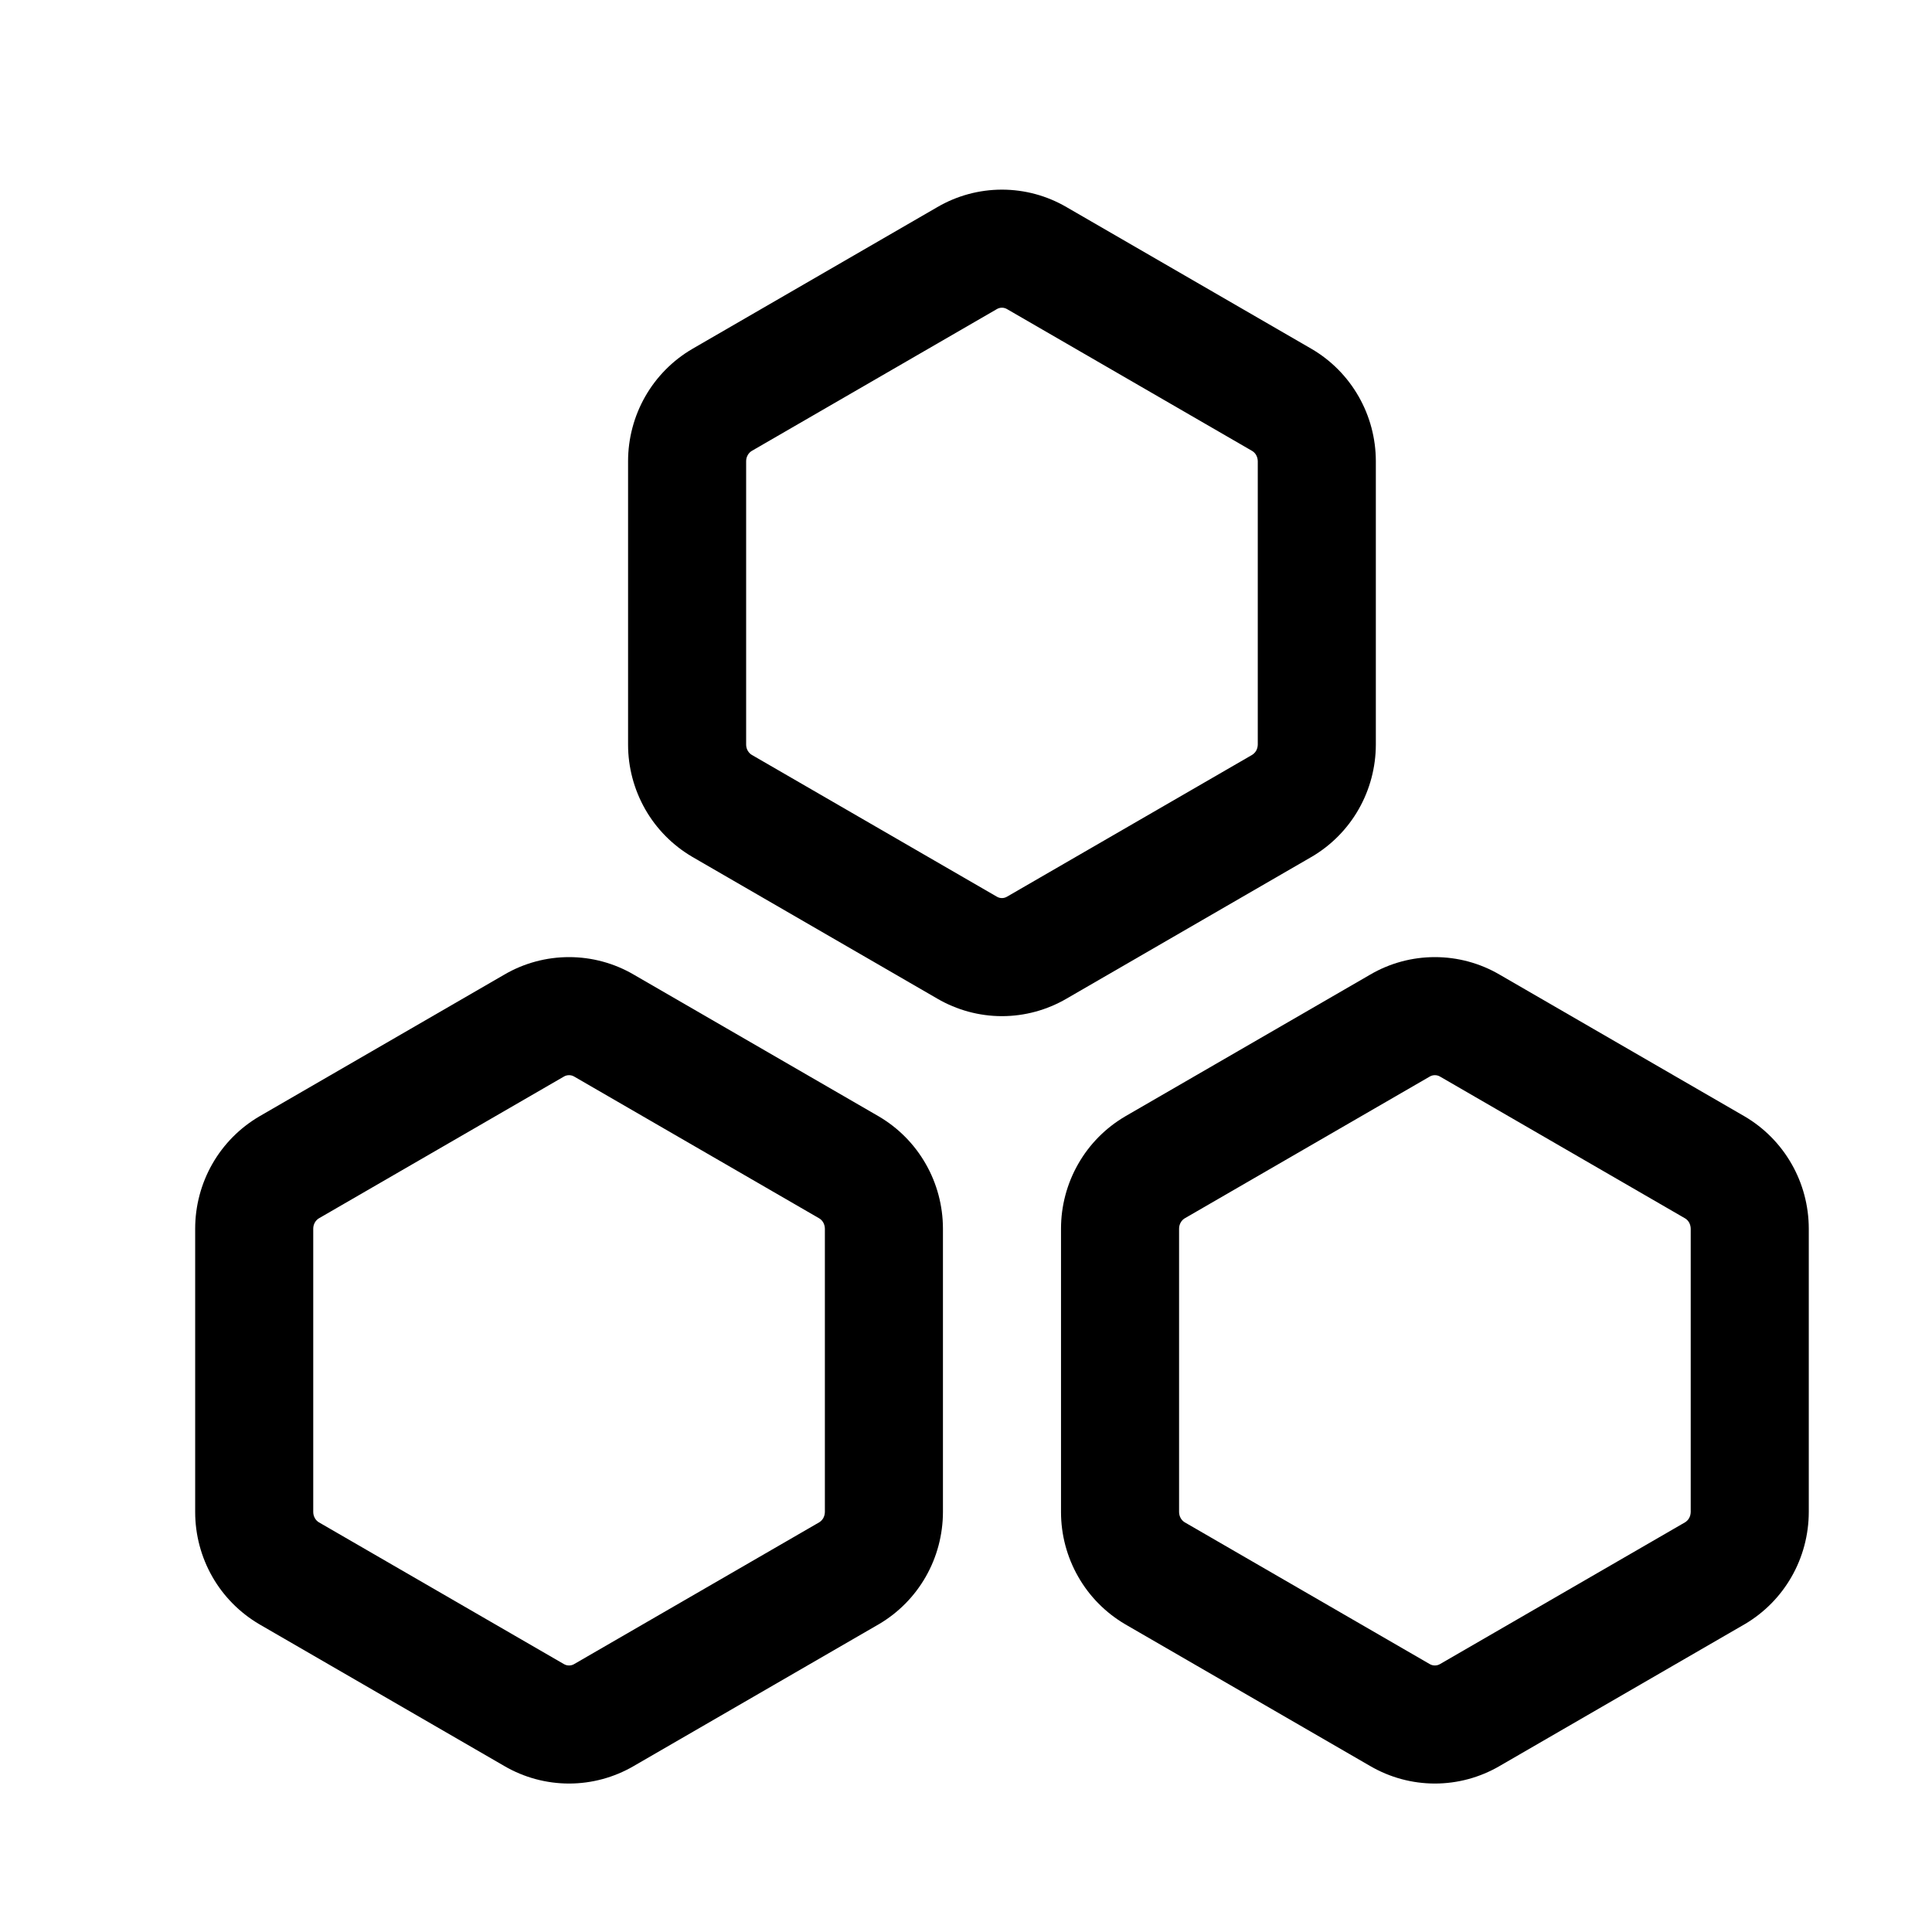 <svg xmlns="http://www.w3.org/2000/svg" fill="none" viewBox="0 0 45 45" height="45" width="45">
<path fill="black" d="M21.831 4.825C22.288 4.558 22.808 4.417 23.337 4.417C23.867 4.417 24.386 4.558 24.843 4.825L30.55 8.127C31.007 8.394 31.384 8.777 31.646 9.236C31.908 9.694 32.045 10.213 32.046 10.74V17.343C32.045 17.87 31.908 18.39 31.646 18.849C31.384 19.308 31.007 19.69 30.55 19.958L30.544 19.961L24.846 23.258C24.845 23.259 24.844 23.26 24.843 23.26C24.386 23.526 23.867 23.668 23.337 23.668C22.808 23.668 22.288 23.526 21.831 23.26C21.83 23.26 21.829 23.259 21.828 23.258L16.13 19.961L16.125 19.958C15.668 19.69 15.29 19.308 15.028 18.849C14.767 18.39 14.629 17.872 14.629 17.345V10.742C14.629 10.215 14.767 9.694 15.028 9.236C15.29 8.777 15.668 8.394 16.125 8.127L16.13 8.124L21.831 4.825ZM23.337 7.167C23.296 7.167 23.254 7.178 23.216 7.201L23.211 7.204L17.511 10.502C17.474 10.524 17.441 10.557 17.417 10.599C17.392 10.642 17.379 10.691 17.379 10.743V17.342C17.379 17.394 17.392 17.443 17.417 17.486C17.441 17.528 17.474 17.561 17.511 17.583C17.511 17.582 17.512 17.583 17.511 17.583L23.216 20.884C23.254 20.907 23.296 20.918 23.337 20.918C23.378 20.918 23.42 20.907 23.458 20.884L23.463 20.881L29.162 17.584C29.161 17.584 29.162 17.583 29.162 17.584C29.199 17.561 29.234 17.528 29.258 17.486C29.282 17.443 29.295 17.394 29.296 17.342C29.296 17.342 29.296 17.342 29.296 17.342V10.743C29.296 10.743 29.296 10.743 29.296 10.743C29.295 10.692 29.282 10.642 29.258 10.599C29.234 10.557 29.201 10.524 29.163 10.502L23.458 7.201C23.42 7.178 23.378 7.167 23.337 7.167Z" clip-rule="evenodd" fill-rule="evenodd"></path>
<path fill="black" d="M11.748 22.7C12.205 22.433 12.725 22.293 13.254 22.293C13.784 22.293 14.303 22.433 14.76 22.7L20.467 26.002C20.924 26.27 21.301 26.652 21.563 27.111C21.825 27.569 21.962 28.088 21.963 28.616V35.218C21.962 35.745 21.825 36.266 21.563 36.724C21.301 37.183 20.924 37.565 20.467 37.833L20.461 37.836L14.763 41.133C14.762 41.134 14.761 41.135 14.76 41.135C14.303 41.401 13.784 41.542 13.254 41.542C12.725 41.542 12.205 41.401 11.748 41.135C11.748 41.135 11.746 41.134 11.745 41.133L6.047 37.836L6.042 37.833C5.585 37.565 5.207 37.183 4.945 36.724C4.684 36.266 4.546 35.747 4.546 35.219V28.617C4.546 28.09 4.684 27.569 4.945 27.111C5.207 26.652 5.585 26.27 6.042 26.002L6.047 25.999L11.748 22.7ZM13.254 25.043C13.213 25.043 13.171 25.053 13.133 25.076L13.128 25.079L7.428 28.377C7.391 28.399 7.358 28.432 7.334 28.474C7.31 28.517 7.296 28.566 7.296 28.618V35.217C7.296 35.269 7.31 35.318 7.334 35.361C7.358 35.403 7.391 35.436 7.428 35.458C7.428 35.458 7.429 35.458 7.428 35.458L13.133 38.759C13.171 38.782 13.213 38.792 13.254 38.792C13.296 38.792 13.337 38.782 13.375 38.759L13.38 38.756L19.079 35.459C19.078 35.459 19.079 35.458 19.079 35.459C19.116 35.437 19.151 35.403 19.175 35.361C19.199 35.318 19.212 35.269 19.213 35.217C19.213 35.217 19.213 35.218 19.213 35.217V28.618C19.213 28.618 19.213 28.618 19.213 28.618C19.212 28.567 19.199 28.517 19.175 28.474C19.151 28.432 19.118 28.399 19.08 28.377L13.375 25.076C13.337 25.053 13.296 25.043 13.254 25.043Z" clip-rule="evenodd" fill-rule="evenodd"></path>
<path fill="black" d="M31.916 22.7C32.372 22.433 32.892 22.293 33.421 22.293C33.951 22.293 34.47 22.433 34.927 22.7L40.634 26.002C41.091 26.27 41.468 26.652 41.73 27.111C41.992 27.569 42.129 28.088 42.13 28.616V35.218C42.129 35.745 41.992 36.266 41.73 36.724C41.468 37.183 41.091 37.565 40.634 37.833L40.628 37.836L34.93 41.133C34.929 41.134 34.928 41.135 34.927 41.135C34.47 41.401 33.951 41.542 33.421 41.542C32.892 41.542 32.372 41.401 31.916 41.135C31.914 41.135 31.913 41.134 31.912 41.133L26.214 37.836L26.209 37.833C25.752 37.565 25.374 37.183 25.113 36.724C24.851 36.266 24.713 35.747 24.713 35.219V28.617C24.713 28.09 24.851 27.569 25.113 27.111C25.374 26.652 25.752 26.27 26.209 26.002L26.214 25.999L31.916 22.7ZM33.421 25.043C33.38 25.043 33.338 25.053 33.3 25.076L33.295 25.079L27.595 28.377C27.558 28.399 27.525 28.432 27.501 28.474C27.477 28.517 27.463 28.566 27.463 28.618V35.217C27.463 35.269 27.477 35.318 27.501 35.361C27.525 35.403 27.558 35.436 27.595 35.458C27.595 35.458 27.596 35.458 27.595 35.458L33.3 38.759C33.338 38.782 33.38 38.792 33.421 38.792C33.462 38.792 33.504 38.782 33.542 38.759L33.547 38.756L39.246 35.459C39.245 35.459 39.246 35.458 39.246 35.459C39.283 35.437 39.318 35.403 39.342 35.361C39.366 35.318 39.379 35.269 39.38 35.217C39.38 35.217 39.38 35.218 39.38 35.217V28.618C39.38 28.618 39.38 28.618 39.38 28.618C39.379 28.567 39.366 28.517 39.342 28.474C39.318 28.432 39.285 28.399 39.247 28.377L33.542 25.076C33.504 25.053 33.462 25.043 33.421 25.043Z" clip-rule="evenodd" fill-rule="evenodd"></path>
</svg>
